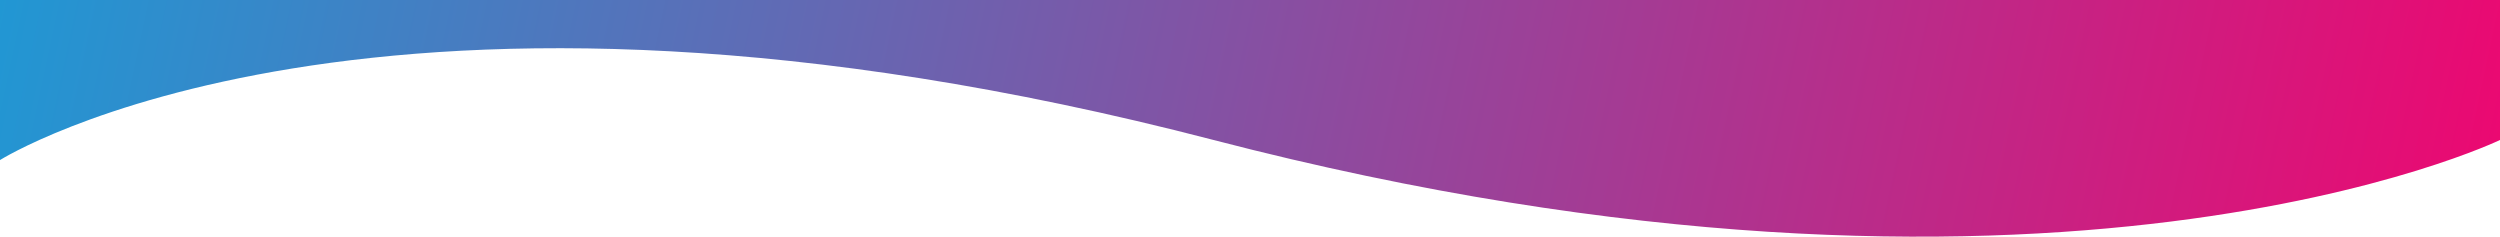 <?xml version="1.0" encoding="UTF-8" standalone="no"?>
<svg
   xmlns:dc="http://purl.org/dc/elements/1.1/"
   xmlns:cc="http://creativecommons.org/ns#"
   xmlns:rdf="http://www.w3.org/1999/02/22-rdf-syntax-ns#"
   xmlns:svg="http://www.w3.org/2000/svg"
   xmlns="http://www.w3.org/2000/svg"
   xmlns:xlink="http://www.w3.org/1999/xlink"
   xmlns:sodipodi="http://sodipodi.sourceforge.net/DTD/sodipodi-0.dtd"
   xmlns:inkscape="http://www.inkscape.org/namespaces/inkscape"
   width="1366"
   height="129.318"
   viewBox="0 0 1366 129.318"
   fill="none"
   version="1.1"
   id="svg11"
   sodipodi:docname="header-principal-curve.svg"
   inkscape:version="1.0.1 (3bc2e813f5, 2020-09-07)">
  <sodipodi:namedview
     pagecolor="#ffffff"
     bordercolor="#666666"
     borderopacity="1"
     objecttolerance="10"
     gridtolerance="10"
     guidetolerance="10"
     inkscape:pageopacity="0"
     inkscape:pageshadow="2"
     inkscape:window-width="1920"
     inkscape:window-height="1001"
     id="namedview13"
     showgrid="false"
     inkscape:zoom="0.4465593"
     inkscape:cx="703.09896"
     inkscape:cy="-555.8027"
     inkscape:window-x="-9"
     inkscape:window-y="-9"
     inkscape:window-maximized="1"
     inkscape:current-layer="svg11"
     fit-margin-top="0"
     fit-margin-left="0"
     fit-margin-right="0"
     fit-margin-bottom="0" />
  <g
     id="g32"
     clip-path="url(#clipPath71)"
     transform="translate(0,-633.682)">
    <g
       inkscape:label="Clip"
       id="g30">
      <path
         d="m 0,0 h 1366 v 710.162 c 0,0 -245.39,118.885 -702.935,0 C 205.517,591.278 0,721.135 0,721.135 Z"
         fill="url(#paint0_linear)"
         id="path2"
         style="fill:url(#paint0_linear)" />
    </g>
  </g>
  <defs
     id="defs9">
    <linearGradient
       id="paint0_linear"
       x1="-0.85"
       y1="-6.156"
       x2="1497.678"
       y2="314.228"
       gradientUnits="userSpaceOnUse">
      <stop
         stop-color="#0DA5DD"
         id="stop4" />
      <stop
         offset="1"
         stop-color="#F2046E"
         id="stop6" />
    </linearGradient>
    <clipPath
       clipPathUnits="userSpaceOnUse"
       id="clipPath34">
      <use
         x="0"
         y="0"
         xlink:href="#g30"
         id="use36"
         width="100%"
         height="100%" />
    </clipPath>
    <clipPath
       clipPathUnits="userSpaceOnUse"
       id="clipPath71">
      <rect
         style="fill:#0000ff;fill-rule:evenodd"
         id="rect73"
         width="1475.728"
         height="235.131"
         x="-51.505"
         y="633.682" />
    </clipPath>
  </defs>
</svg>
